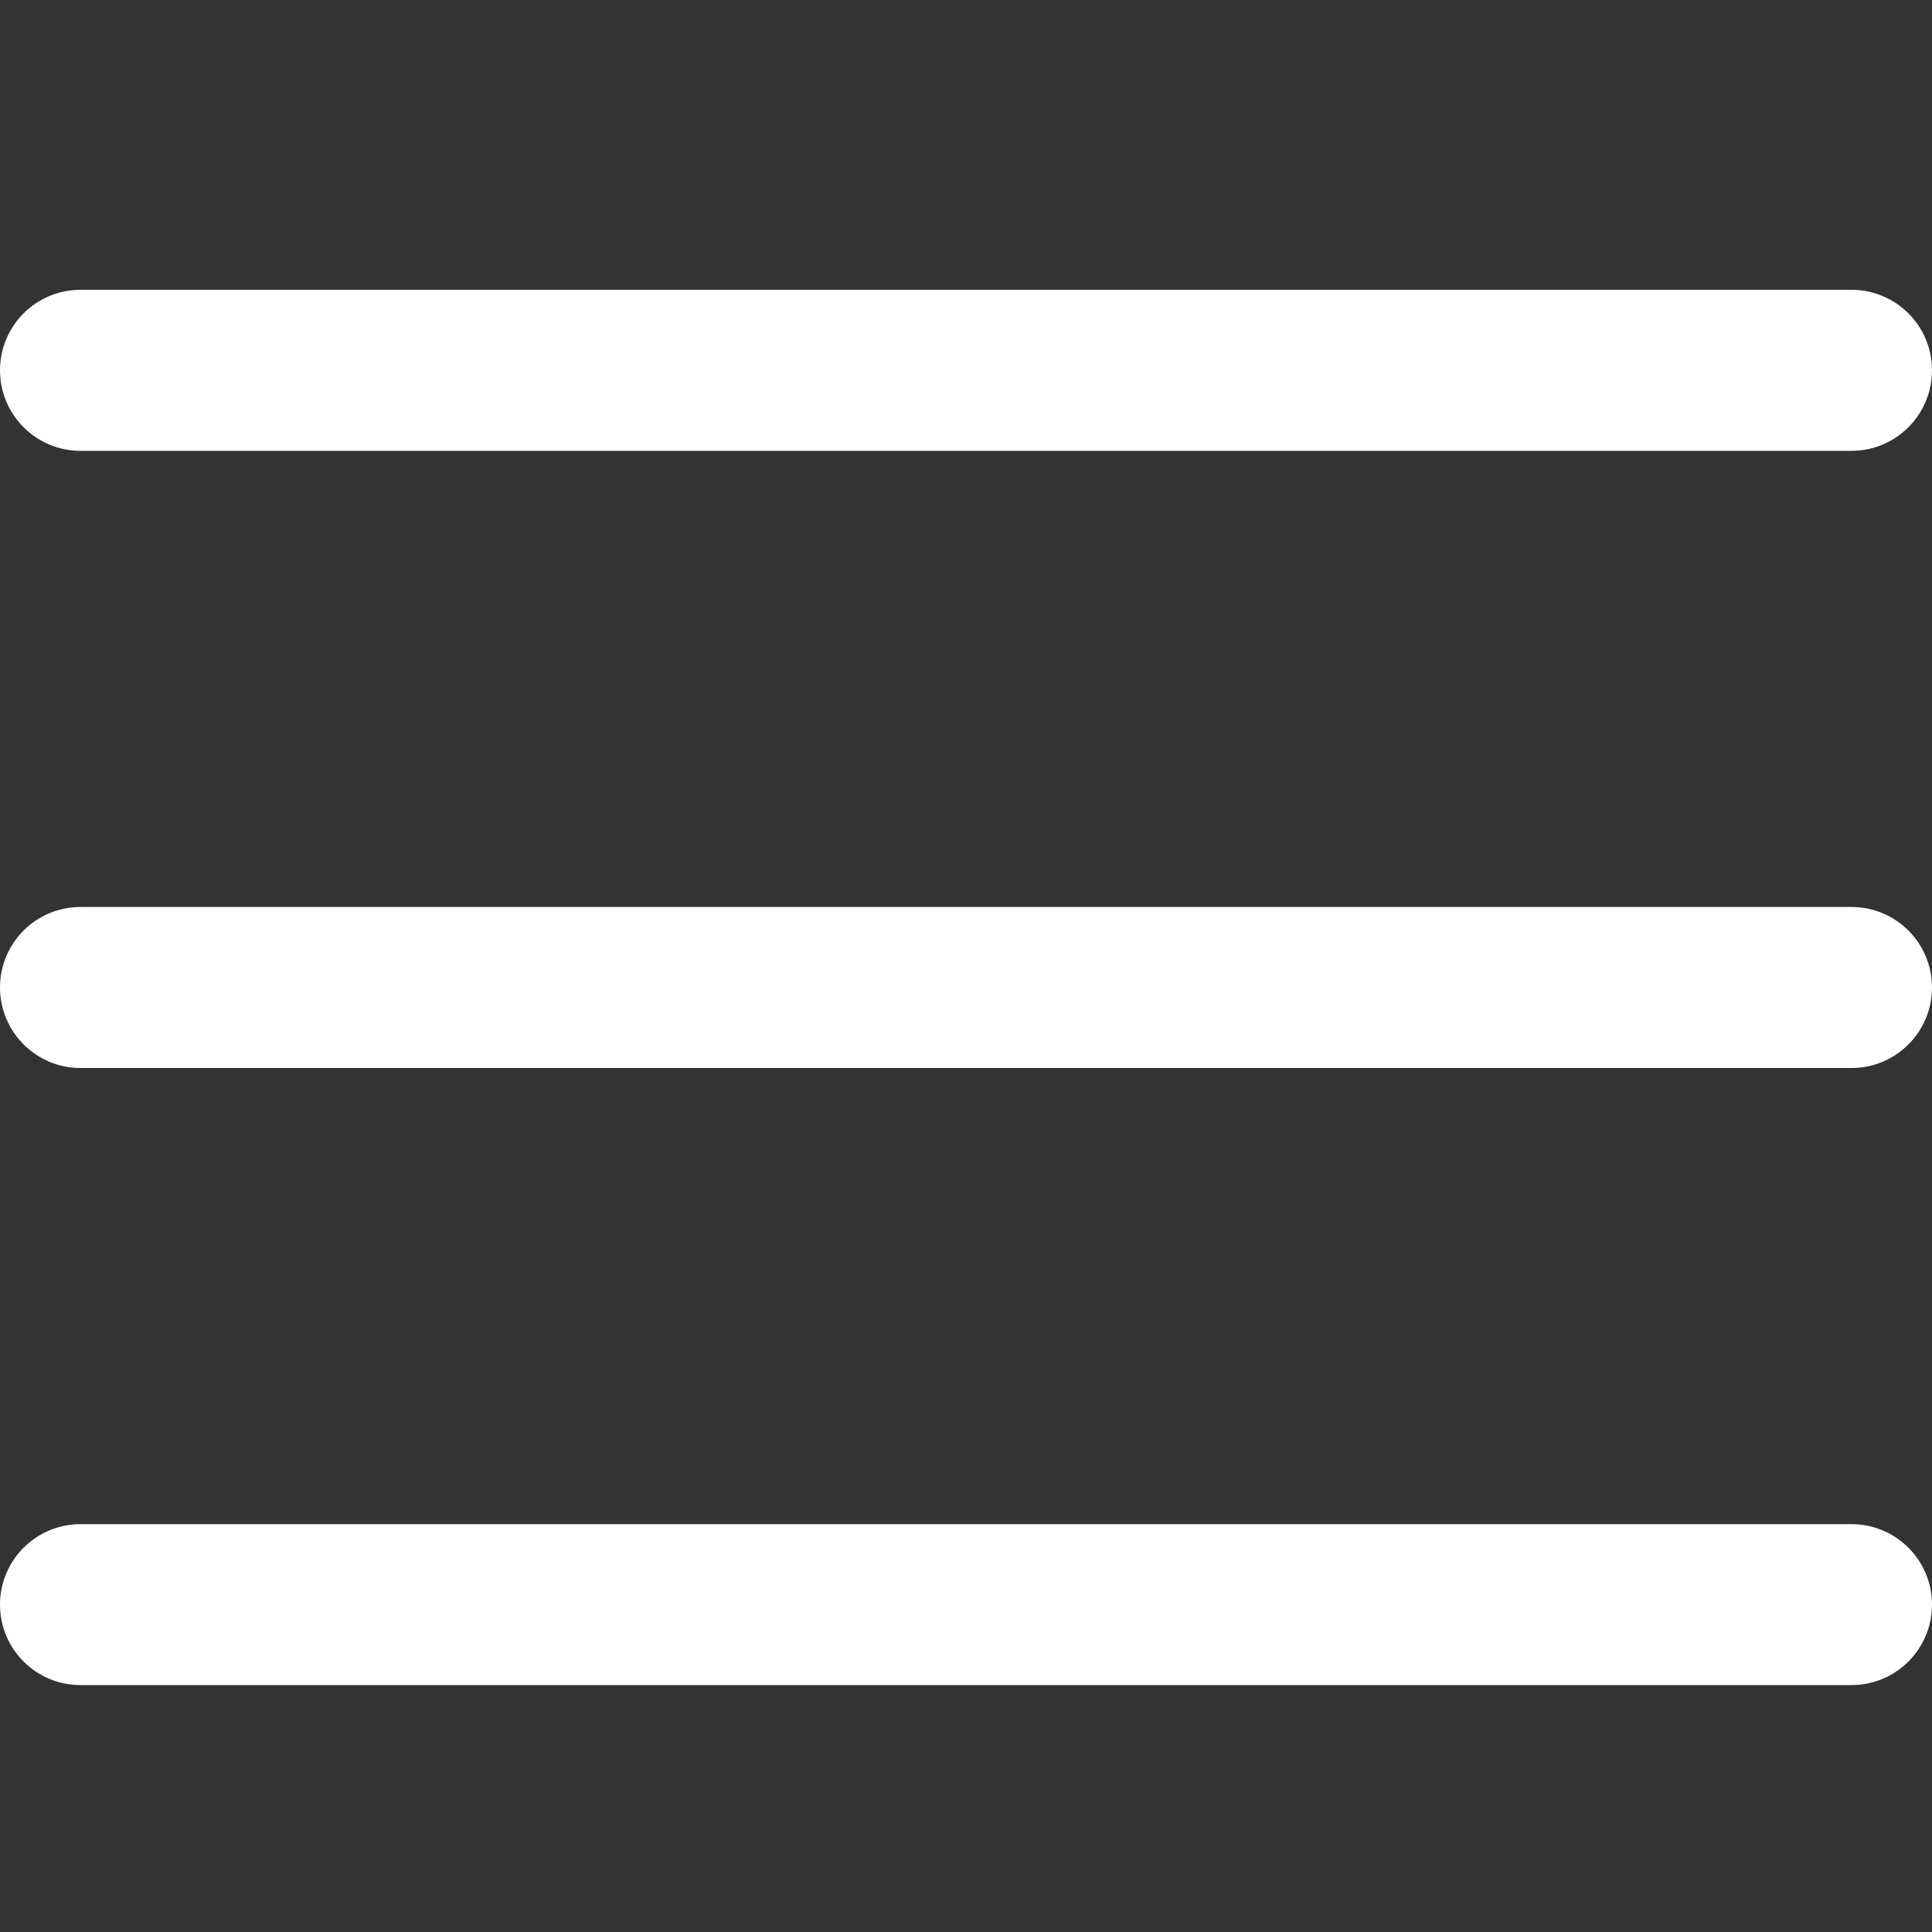 <svg width="20" height="20" viewBox="0 0 20 20" fill="none" xmlns="http://www.w3.org/2000/svg">
<rect x="0" y="0" width="20" height="20" fill="#333333" stroke="none"/>
<path d="M19.167 11.056H0.833C0.373 11.056 0 10.682 0 10.222C0 9.762 0.373 9.389 0.833 9.389H19.167C19.627 9.389 20 9.762 20 10.222C20 10.682 19.627 11.056 19.167 11.056ZM19.167 4.667H0.833C0.373 4.667 0 4.293 0 3.833C0 3.373 0.373 3 0.833 3H19.167C19.627 3 20 3.373 20 3.833C20 4.293 19.627 4.667 19.167 4.667ZM19.167 17.444H0.833C0.373 17.444 0 17.071 0 16.611C0 16.151 0.373 15.778 0.833 15.778H19.167C19.627 15.778 20 16.151 20 16.611C20 17.071 19.627 17.444 19.167 17.444Z" fill="white"/>
</svg>
